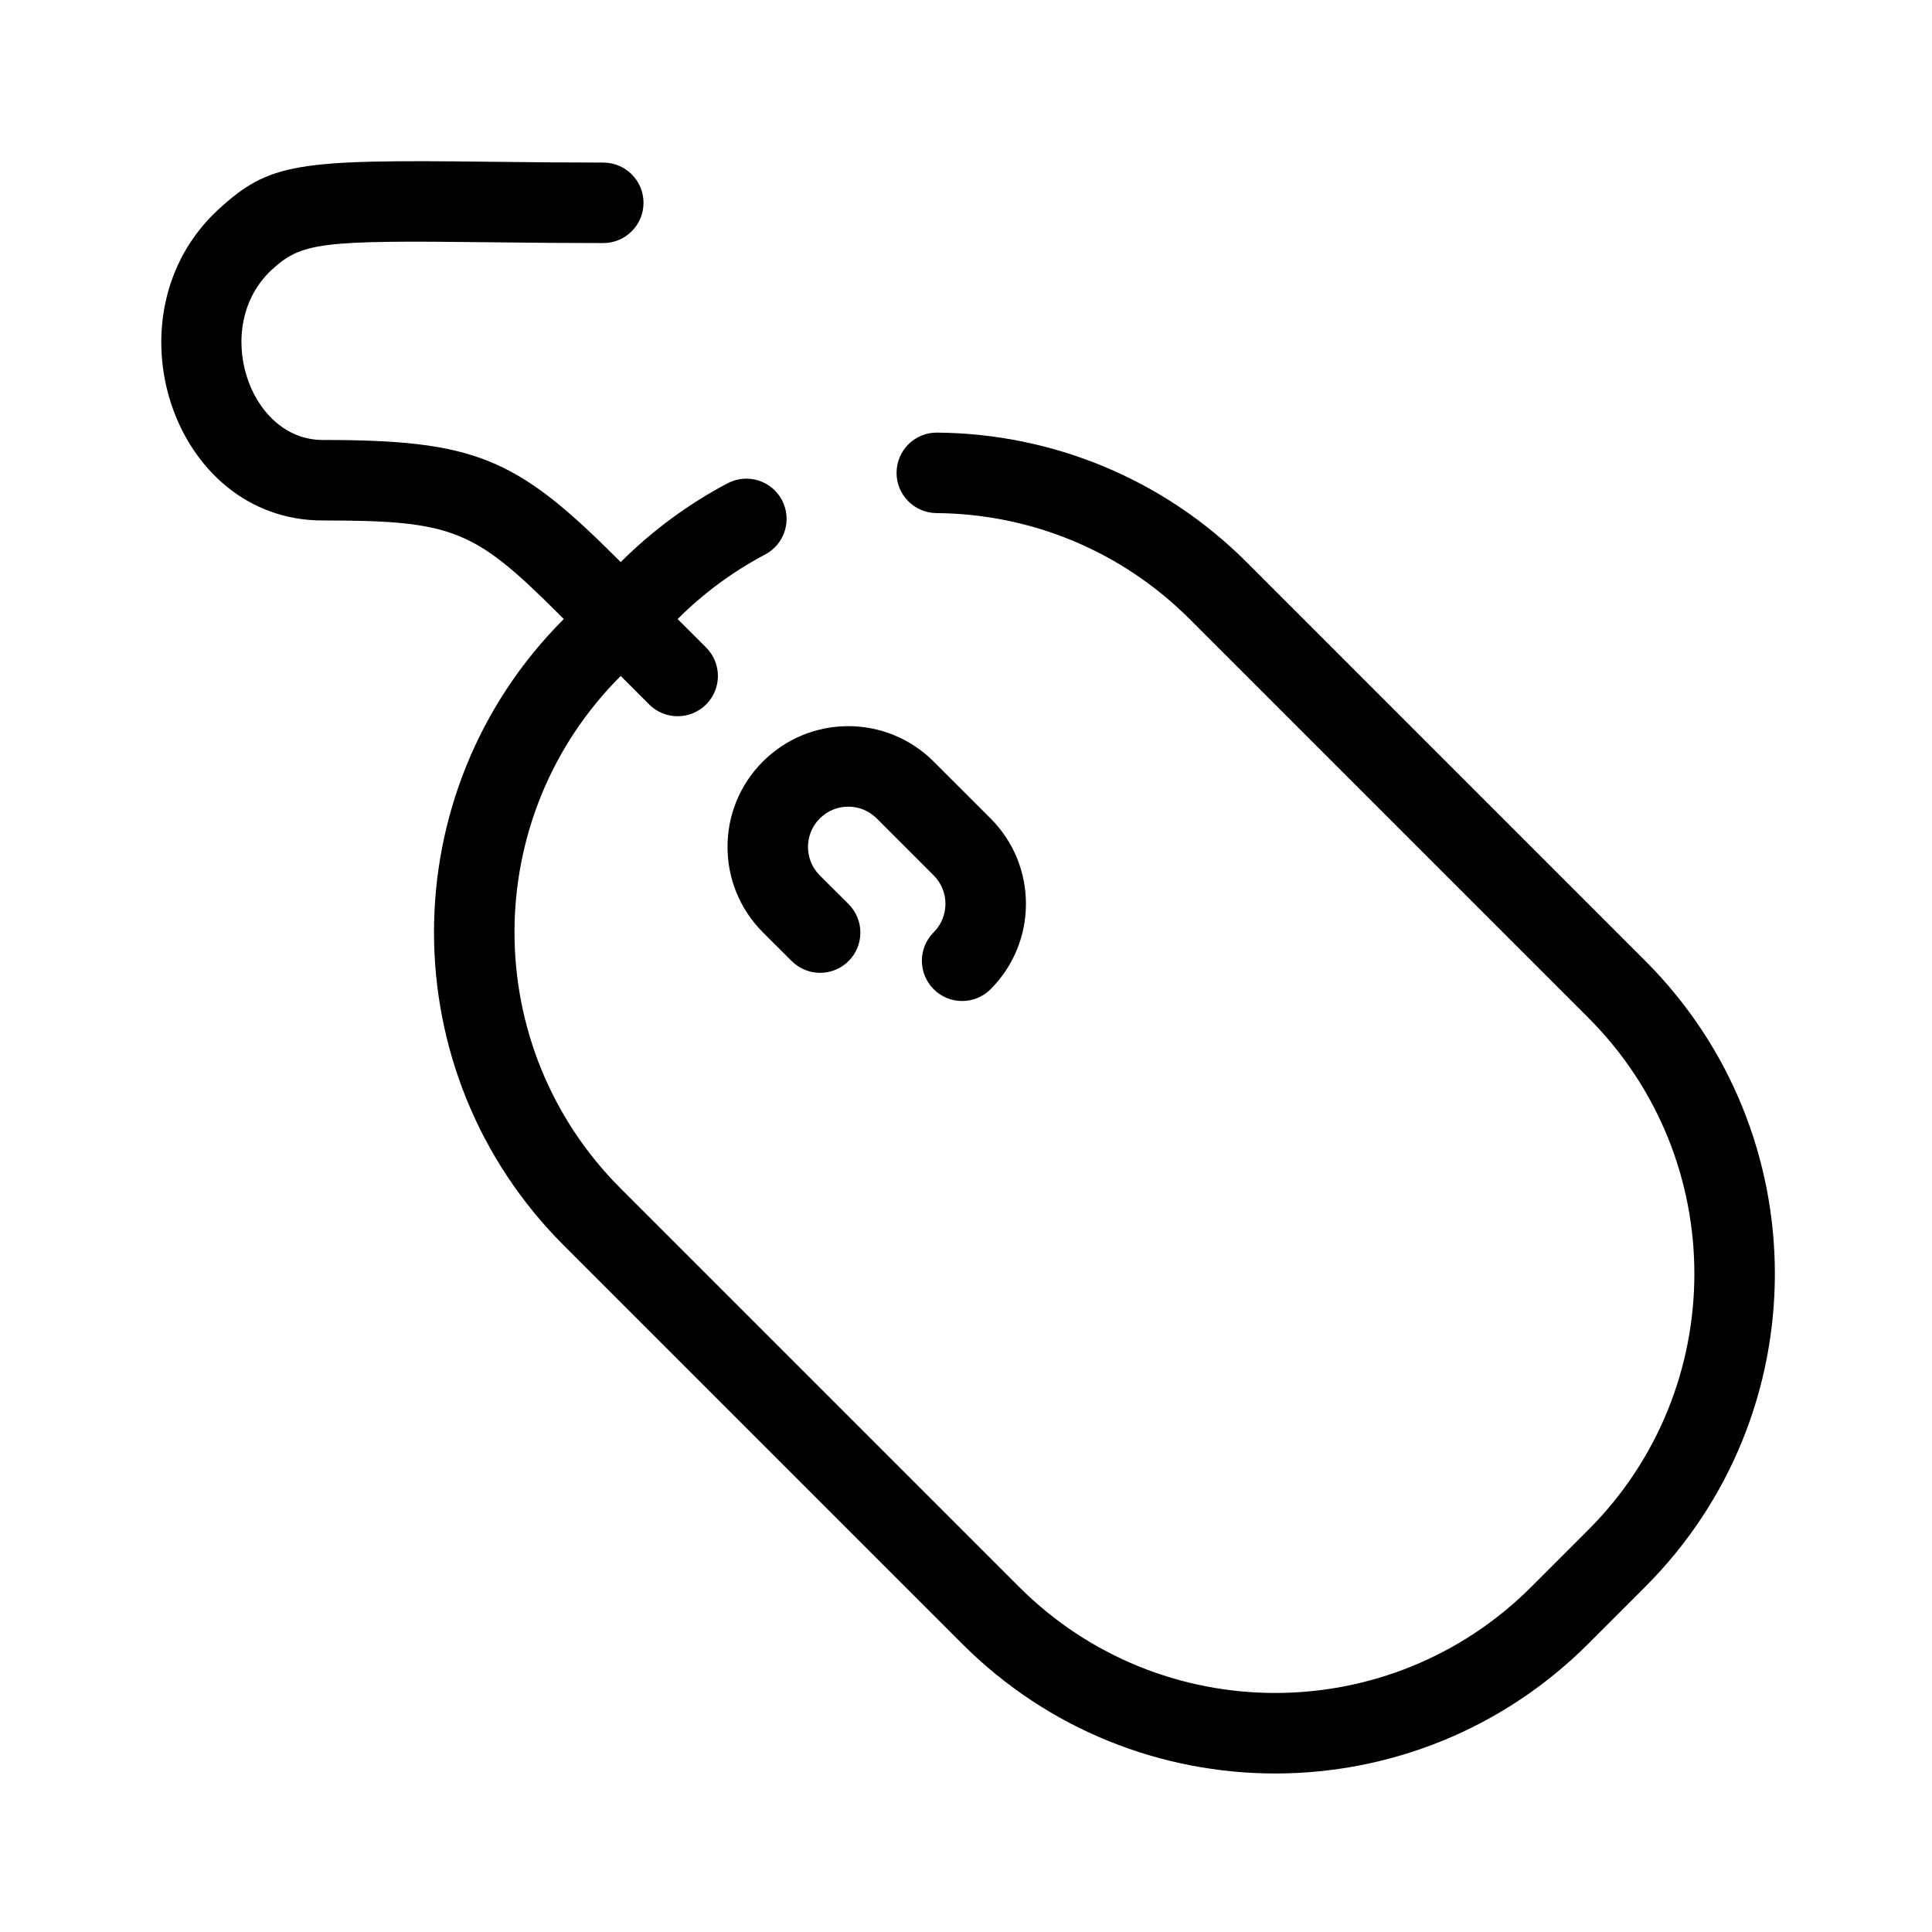 <?xml version="1.0" encoding="utf-8"?>
<!-- Uploaded to: SVG Repo, www.svgrepo.com, Generator: SVG Repo Mixer Tools -->
<svg width="800px" height="800px" viewBox="0 0 48 48" fill="none" xmlns="http://www.w3.org/2000/svg">
<g id="mouse">
<g id="mouse_2">
<path id="Combined Shape" fill-rule="evenodd" clip-rule="evenodd" d="M16.835 15.38L17.543 16.087C17.934 16.478 17.934 17.111 17.543 17.502C17.153 17.892 16.519 17.892 16.129 17.502L15.421 16.794L15.418 16.797C11.904 20.312 11.904 26.011 15.418 29.525L25.318 39.425C28.833 42.94 34.53 42.94 38.045 39.425L39.459 38.011C42.975 34.495 42.975 28.797 39.459 25.283L29.559 15.383C27.866 13.689 25.616 12.766 23.267 12.748C22.715 12.743 22.27 12.292 22.275 11.74C22.279 11.188 22.73 10.743 23.282 10.748C26.151 10.771 28.905 11.9 30.974 13.969L40.873 23.869C45.17 28.163 45.17 35.128 40.874 39.425L39.46 40.839C35.163 45.136 28.2 45.136 23.904 40.839L14.004 30.939C9.709 26.645 9.709 19.679 14.004 15.383L14.007 15.38L13.885 15.258C11.779 13.152 11.243 12.931 8.016 12.931C4.277 12.931 2.604 7.824 5.414 5.215C6.696 4.04 7.35 3.96 12.197 4.019C13.292 4.032 14.081 4.039 14.988 4.039C15.54 4.039 15.988 4.486 15.988 5.039C15.988 5.591 15.54 6.039 14.988 6.039C14.071 6.039 13.275 6.032 12.173 6.019C7.945 5.967 7.493 6.023 6.75 6.704C5.245 8.101 6.172 10.931 8.016 10.931C11.773 10.931 12.818 11.362 15.299 13.844L15.421 13.965C16.212 13.177 17.104 12.521 18.075 12.008C18.563 11.75 19.169 11.936 19.427 12.424C19.685 12.913 19.498 13.518 19.01 13.776C18.214 14.197 17.483 14.734 16.835 15.38ZM21.082 22.462L20.366 21.748C19.977 21.358 19.977 20.724 20.367 20.335C20.759 19.943 21.391 19.943 21.783 20.335L23.197 21.749C23.587 22.138 23.587 22.772 23.196 23.163C22.806 23.555 22.807 24.188 23.198 24.578C23.589 24.968 24.222 24.967 24.612 24.576C25.782 23.403 25.782 21.505 24.611 20.334L23.197 18.921C22.025 17.748 20.125 17.748 18.953 18.921C17.782 20.091 17.782 21.989 18.952 23.162L19.67 23.878C20.061 24.268 20.694 24.267 21.084 23.876C21.474 23.485 21.473 22.852 21.082 22.462Z" fill="#000000"/>
</g>
</g>
</svg>